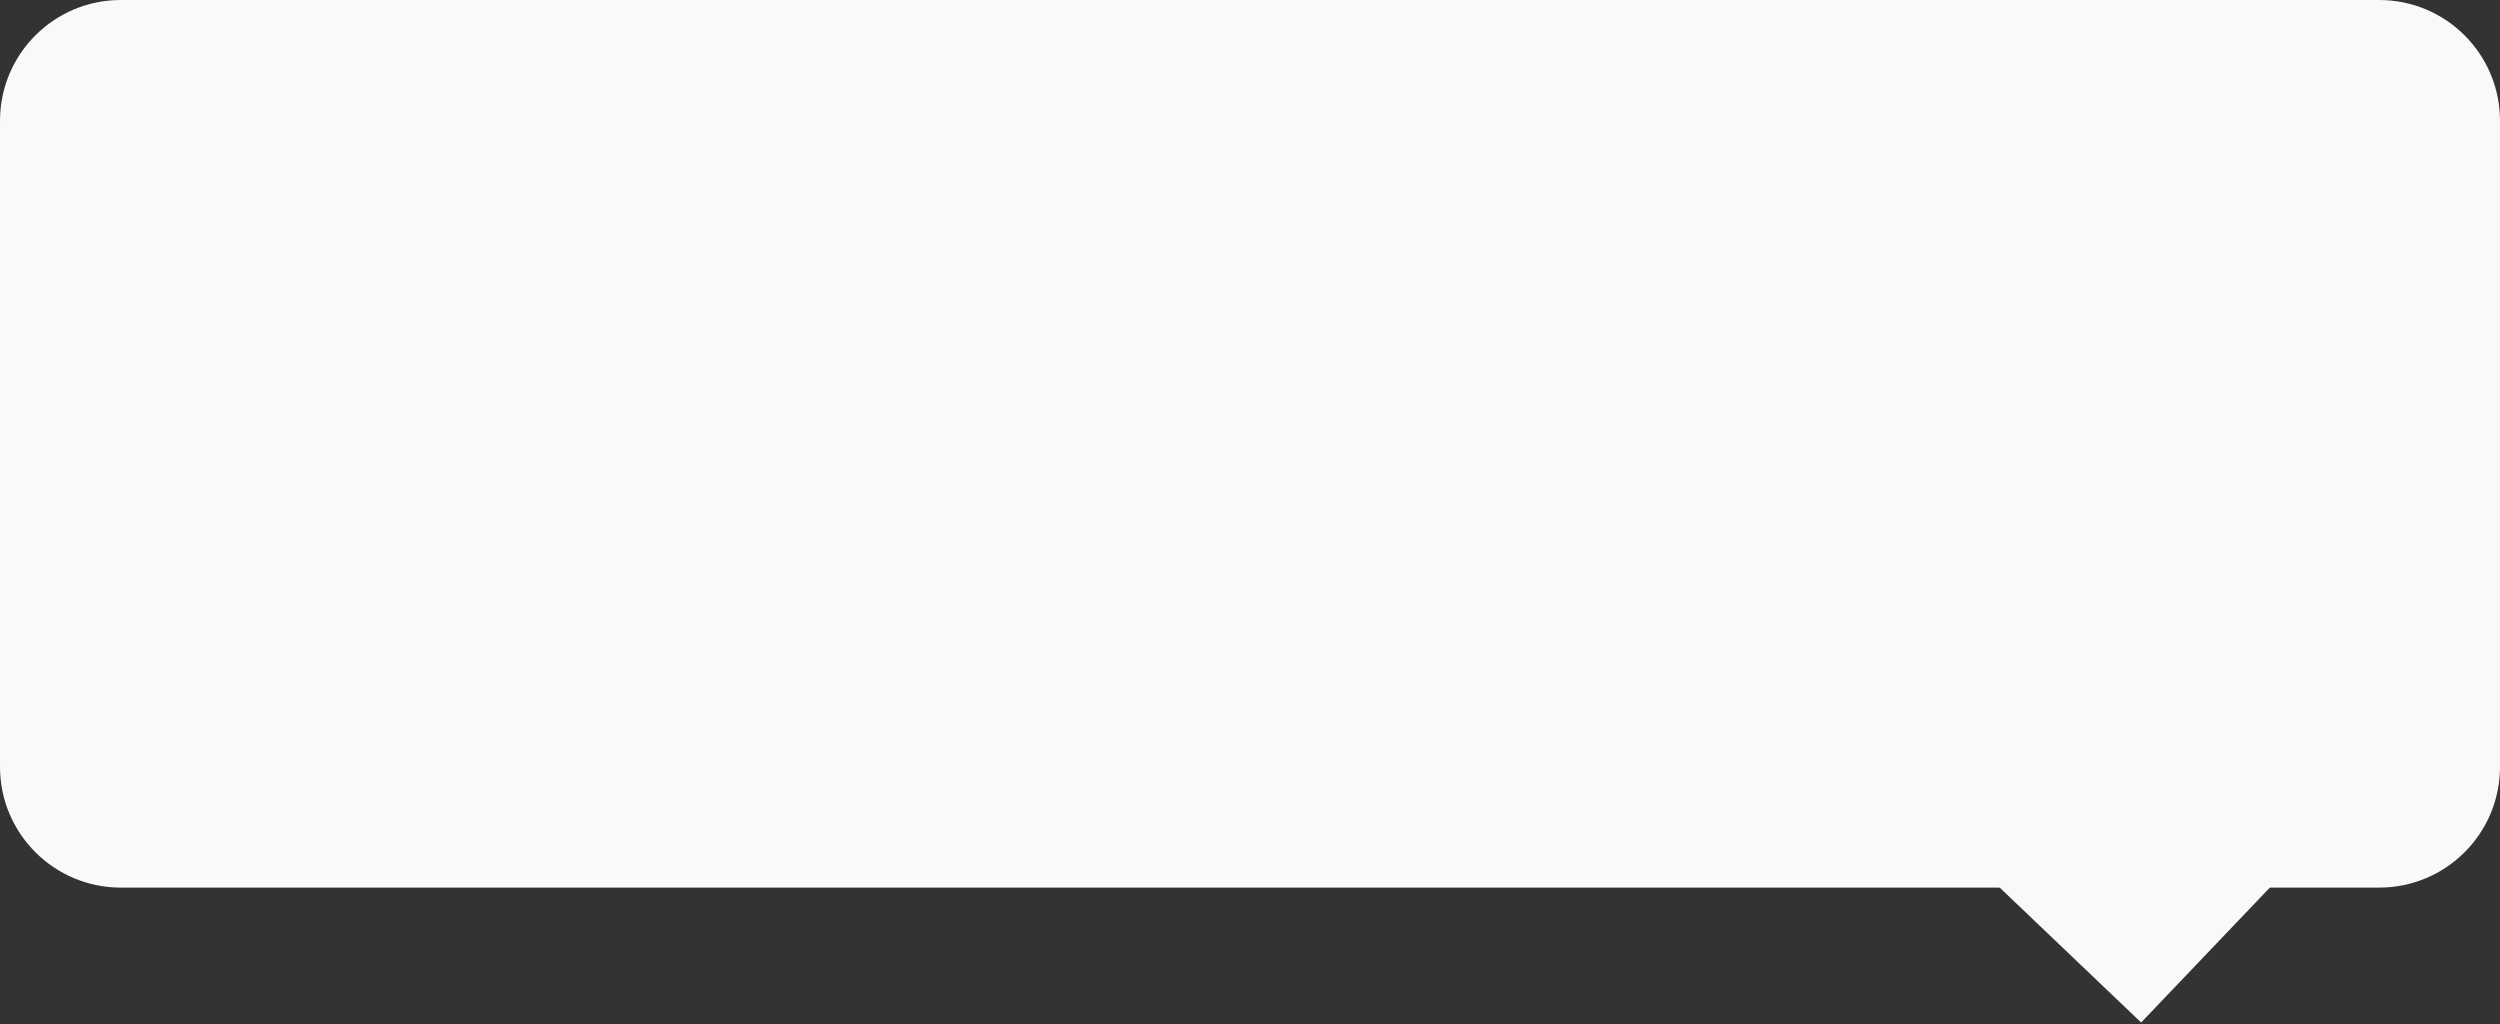 <svg xmlns="http://www.w3.org/2000/svg" width="476" height="195" fill="none"><rect width="100%" height="100%" fill="#333333" stroke="none"/><path d="M23 0h430c12.703 0 23 10.297 23 23v123c0 12.703-10.297 23-23 23H23c-12.703 0-23-10.297-23-23V23C0 10.297 10.297 0 23 0z" fill="#F9F9F9"/><path d="M401.228 87.043l57.135 54.506-50.69 53.136-57.136-54.506 50.691-53.136z" fill="#F9F9F9"/></svg>